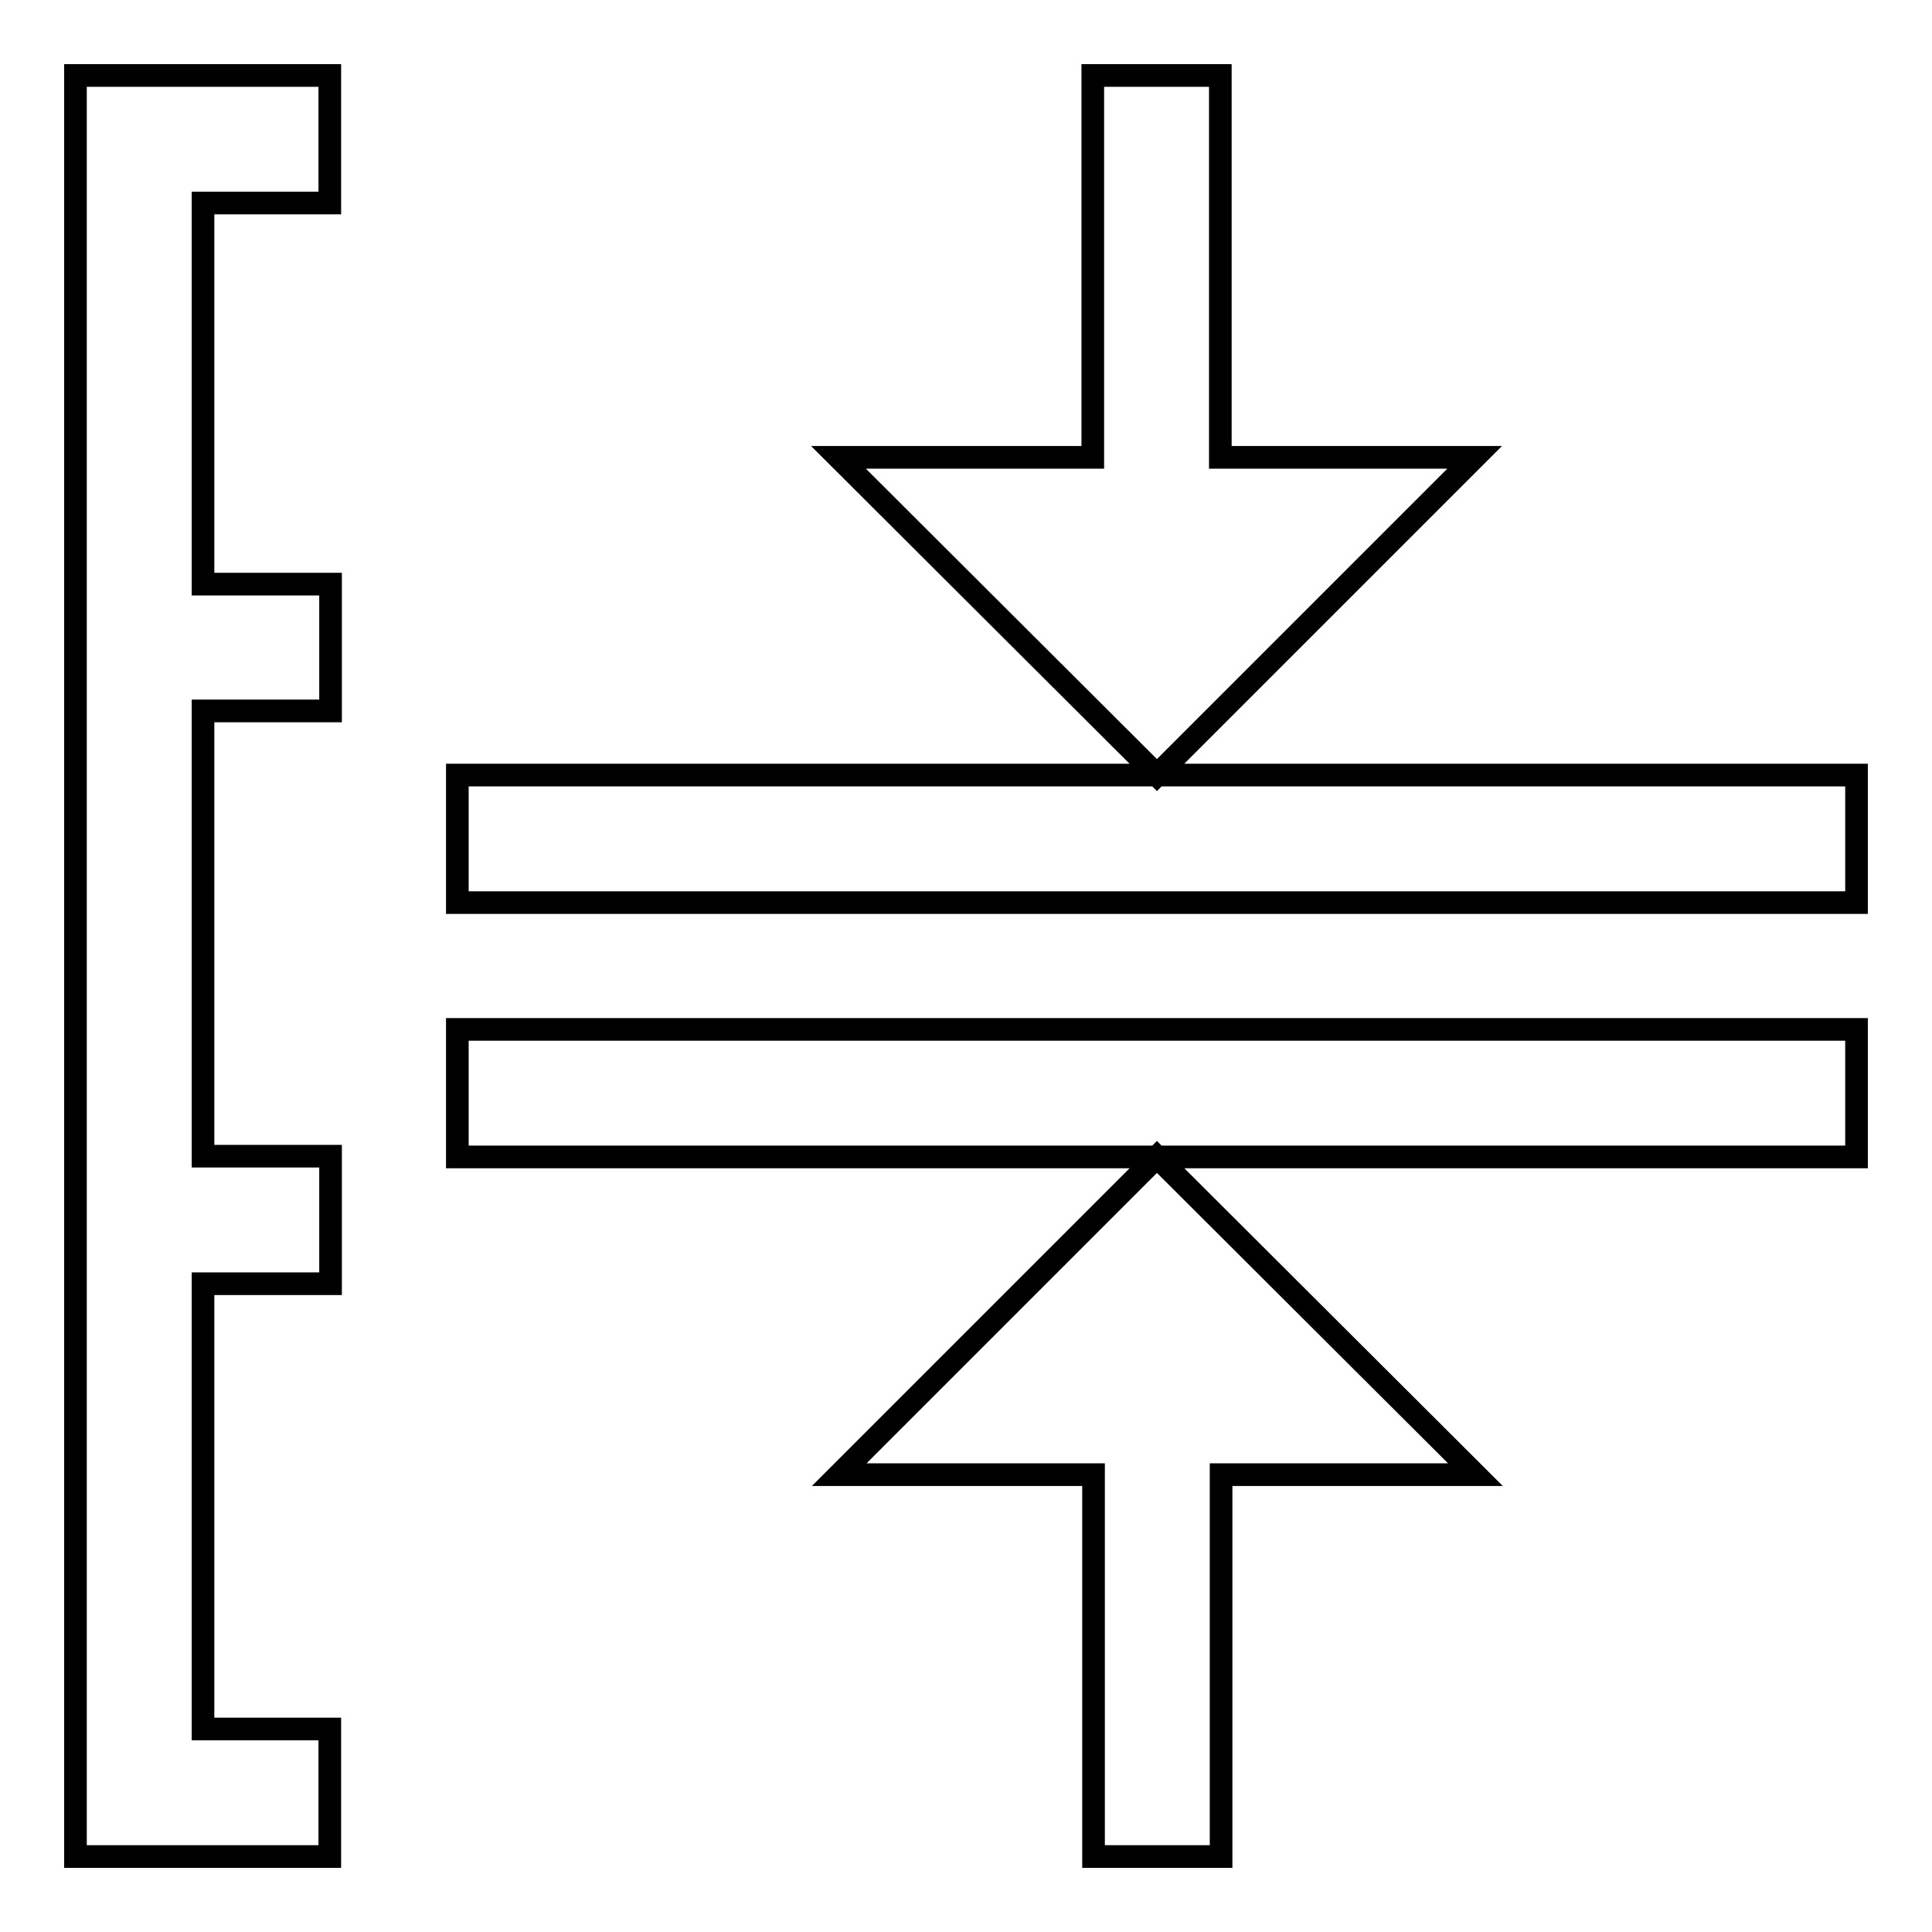 <?xml version="1.0" encoding="utf-8"?>
<!-- Svg Vector Icons : http://www.onlinewebfonts.com/icon -->
<!DOCTYPE svg PUBLIC "-//W3C//DTD SVG 1.1//EN" "http://www.w3.org/Graphics/SVG/1.1/DTD/svg11.dtd">
<svg version="1.1" xmlns="http://www.w3.org/2000/svg" xmlns:xlink="http://www.w3.org/1999/xlink" x="0px" y="0px" viewBox="0 0 256 256" enable-background="new 0 0 256 256" xml:space="preserve">
<g> <path stroke-width="3" fill-opacity="0" stroke="#000000"  d="M60.6,102.7H246v16.9H60.6V102.7z M60.6,136.4H246v16.9H60.6V136.4z M153.3,102.7l42.1-42.1h-33.7V10h-16.9 v50.6h-33.7L153.3,102.7z M153.3,153.3l-42.1,42.1h33.7V246h16.9v-50.6h33.7L153.3,153.3z M43.7,26.9V10H10v236h33.7v-16.9H26.9 v-59h16.9v-16.9H26.9v-59h16.9V77.4H26.9V26.9H43.7z"/></g>
</svg>